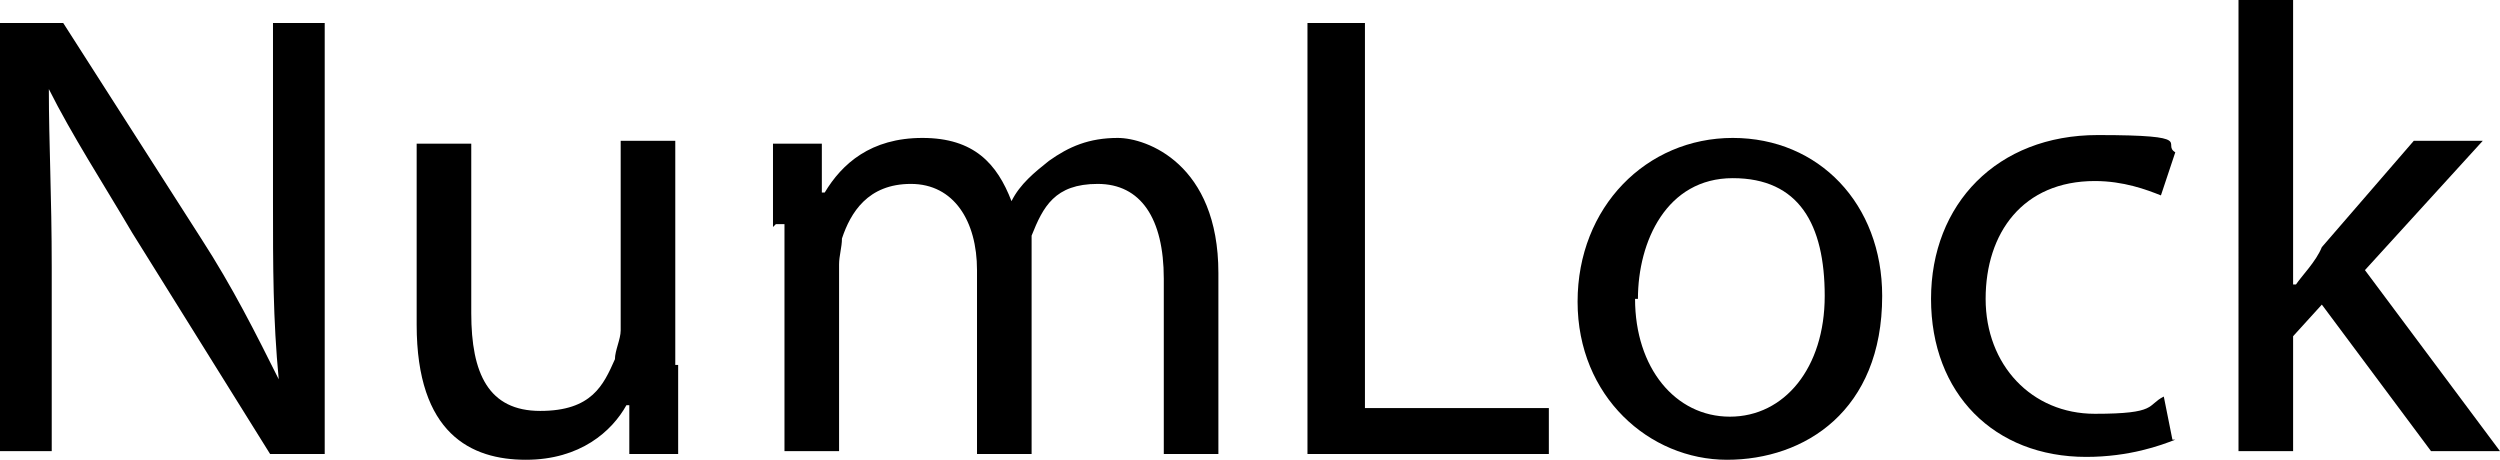 <?xml version="1.0" encoding="UTF-8"?>
<svg id="_キートップ" xmlns="http://www.w3.org/2000/svg" version="1.1" viewBox="0 0 87 16">
  <!-- Generator: Adobe Illustrator 29.6.1, SVG Export Plug-In . SVG Version: 2.1.1 Build 9)  -->
  <path d="M-29.4,292.7c0,1.1.9,1.8,1.7,1.8s1-.2,1.3-.6l-.3-.3c-.3.3-.6.5-1,.5s-1.3-.4-1.3-1.4.6-1.4,1.3-1.4.7.1.9.4l.3-.3c-.3-.4-.7-.5-1.3-.5-1,0-1.7.8-1.7,1.8h.1Z" fill="#231815"/>
  <path d="M-23.9,292.5c-.6,0-1,.4-1,1s.4,1,1,1,.7-.2.9-.3l-.2-.2c-.2.1-.3.2-.7.2s-.6-.3-.6-.6h1.6c0-.6-.4-1-1-1h0ZM-24.5,293.2h0c0-.3.3-.4.6-.4s.5.1.6.4h-1.2Z" fill="#231815"/>
  <rect x="-25.8" y="291" width=".4" height="3.5" fill="#231815"/>
  <path d="M-21.9,294.5c.2,0,.4,0,.6-.2h0c0,.1.4.1.4.1v-1.4c0-.4-.3-.6-.9-.6s-.5,0-.7.1v.3c.3,0,.5-.1.7-.1s.4,0,.4.4h-.3c-.6,0-1.1.3-1.1.7s.2.6.7.6h.2,0ZM-21.4,293.5h.2v.5h0c-.2.1-.3.2-.5.2s-.4,0-.4-.3.5-.4.8-.4h-.1Z" fill="#231815"/>
  <path d="M-19.3,292.8h.3l.2-.3c-.1,0-.2-.1-.4-.1s-.4,0-.5.3h0v-.2h-.4v1.9h.4v-1c0-.4.2-.6.5-.6h-.1Z" fill="#231815"/>
  <g>
    <path d="M0,15.8V.8h2.2l4.8,7.5c1.1,1.7,1.9,3.3,2.7,4.9h0c-.2-2.1-.2-3.9-.2-6.2V.8h1.8v15h-1.9l-4.8-7.7c-1-1.7-2.1-3.4-2.9-5h0c0,1.9.1,3.7.1,6.2v6.4H0Z"/>
    <path d="M23.6,12.8v3h-1.7v-1.7h-.1c-.5.9-1.6,1.9-3.5,1.9s-3.8-.9-3.8-4.7v-6.3h1.9v5.9c0,2.1.6,3.4,2.4,3.4s2.2-.9,2.6-1.8c0-.3.2-.7.2-1v-6.6h1.9v7.8h.1Z"/>
    <path d="M26.9,7.9v-2.9h1.7v1.7h.1c.6-1,1.6-1.9,3.4-1.9s2.6.9,3.1,2.2h0c.3-.6.8-1,1.3-1.4.7-.5,1.4-.8,2.4-.8s3.5.9,3.5,4.7v6.3h-1.9v-6.1c0-2.1-.8-3.3-2.3-3.3s-1.9.8-2.3,1.8c0,.2,0,.6,0,1v6.6h-1.9v-6.4c0-1.7-.8-3-2.3-3s-2.1,1-2.4,1.9c0,.3-.1.6-.1.9v6.5h-1.9v-7.9h-.3Z"/>
    <path d="M45.6.8h1.9v13.4h6.4v1.6h-8.4V.8h0Z"/>
    <path d="M65.5,10.3c0,4-2.7,5.7-5.4,5.7s-5.2-2.2-5.2-5.5,2.4-5.7,5.4-5.7,5.2,2.3,5.2,5.5ZM56.9,10.4c0,2.4,1.4,4.1,3.3,4.1s3.3-1.7,3.3-4.2-.9-4.1-3.2-4.1-3.3,2.2-3.3,4.2h0Z"/>
    <path d="M75.7,15.3c-.5.2-1.6.6-3.1.6-3.2,0-5.4-2.2-5.4-5.5s2.3-5.7,5.8-5.7,2.2.3,2.7.6l-.5,1.5c-.5-.2-1.3-.5-2.3-.5-2.5,0-3.8,1.8-3.8,4.1s1.6,4,3.8,4,1.8-.3,2.4-.6l.3,1.5h0,.2Z"/>
    <path d="M79.9,9.9h0c.2-.3.7-.8.9-1.3l3.2-3.7h2.4l-4.1,4.5,4.7,6.3h-2.4l-3.8-5.1-1,1.1v4h-1.9V0h1.9v9.9h.1Z"/>
  </g>
</svg>